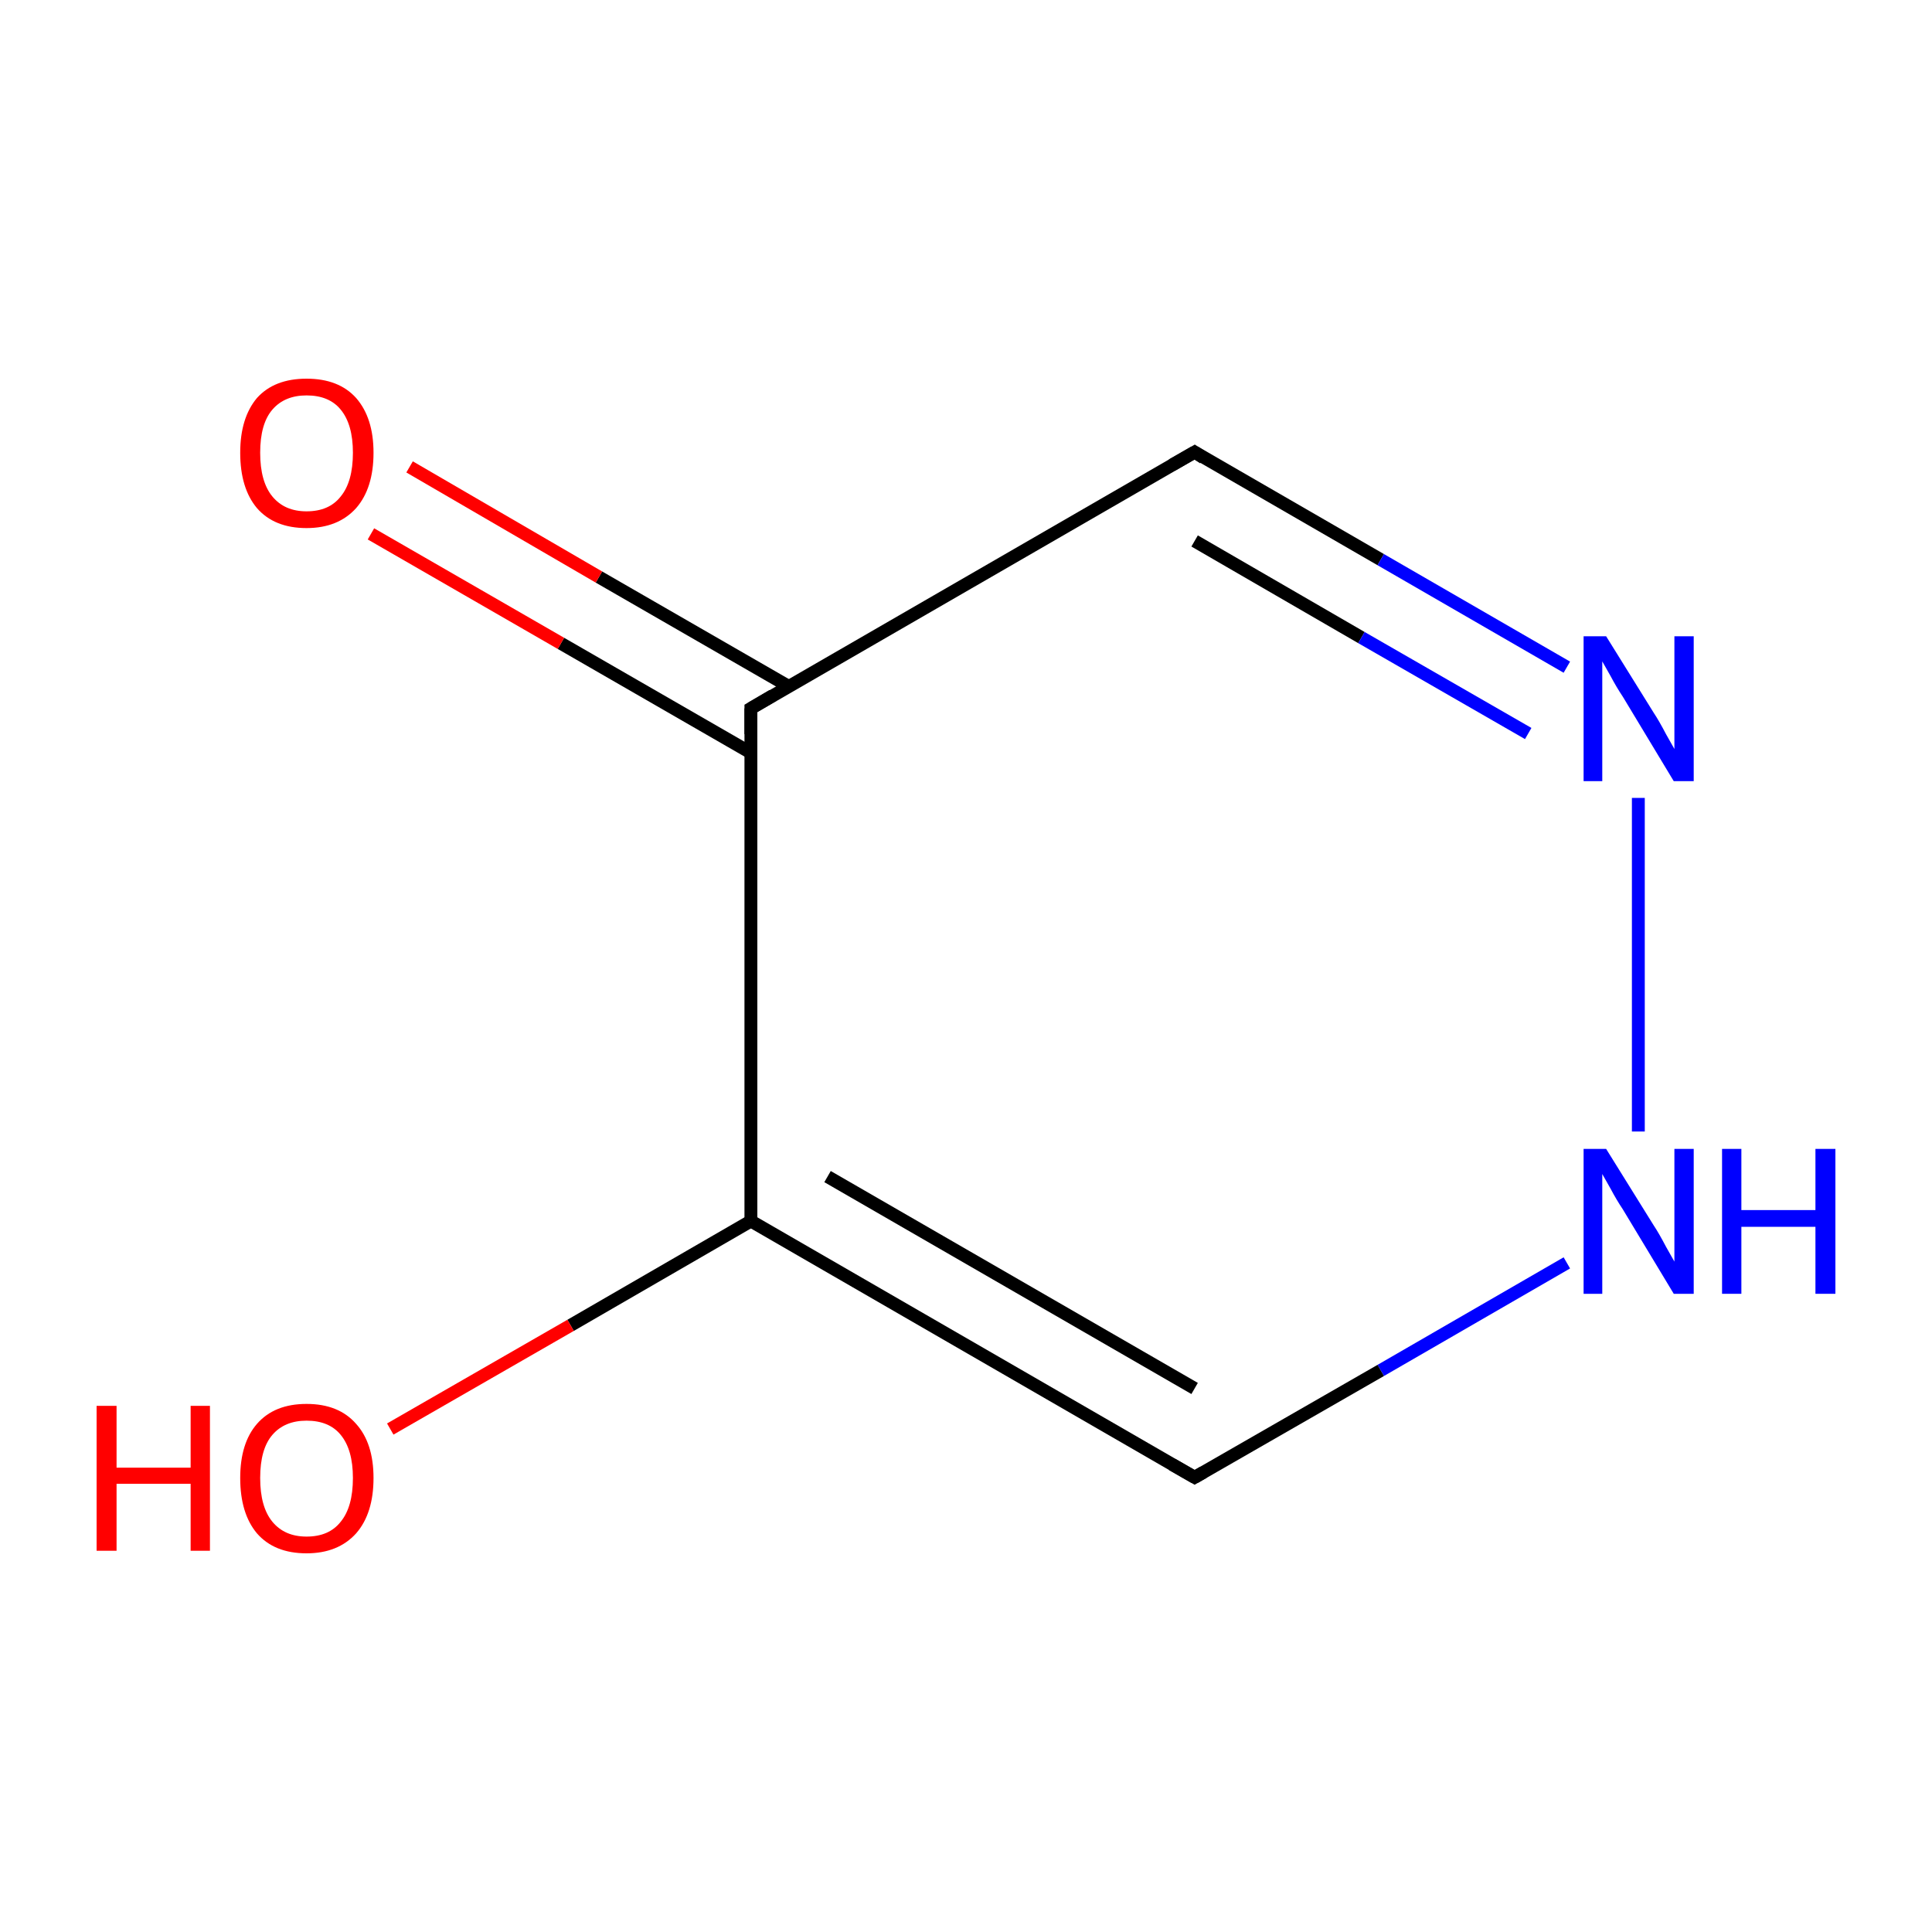 <?xml version='1.0' encoding='iso-8859-1'?>
<svg version='1.1' baseProfile='full'
              xmlns='http://www.w3.org/2000/svg'
                      xmlns:rdkit='http://www.rdkit.org/xml'
                      xmlns:xlink='http://www.w3.org/1999/xlink'
                  xml:space='preserve'
width='300px' height='300px' viewBox='0 0 300 300'>
<!-- END OF HEADER -->
<rect style='opacity:1.0;fill:none;stroke:none' width='300.0' height='300.0' x='0.0' y='0.0'> </rect>
<path class='bond-0 atom-0 atom-1' d='M 185.5,229.4 L 116.6,189.6' style='fill:none;fill-rule:evenodd;stroke:#000000;stroke-width:2.0px;stroke-linecap:butt;stroke-linejoin:miter;stroke-opacity:1' />
<path class='bond-0 atom-0 atom-1' d='M 185.5,215.6 L 128.5,182.7' style='fill:none;fill-rule:evenodd;stroke:#000000;stroke-width:2.0px;stroke-linecap:butt;stroke-linejoin:miter;stroke-opacity:1' />
<path class='bond-1 atom-1 atom-2' d='M 116.6,189.6 L 116.6,110.0' style='fill:none;fill-rule:evenodd;stroke:#000000;stroke-width:2.0px;stroke-linecap:butt;stroke-linejoin:miter;stroke-opacity:1' />
<path class='bond-2 atom-2 atom-3' d='M 122.5,106.6 L 93.0,89.6' style='fill:none;fill-rule:evenodd;stroke:#000000;stroke-width:2.0px;stroke-linecap:butt;stroke-linejoin:miter;stroke-opacity:1' />
<path class='bond-2 atom-2 atom-3' d='M 93.0,89.6 L 63.6,72.5' style='fill:none;fill-rule:evenodd;stroke:#FF0000;stroke-width:2.0px;stroke-linecap:butt;stroke-linejoin:miter;stroke-opacity:1' />
<path class='bond-2 atom-2 atom-3' d='M 116.6,116.9 L 87.1,99.9' style='fill:none;fill-rule:evenodd;stroke:#000000;stroke-width:2.0px;stroke-linecap:butt;stroke-linejoin:miter;stroke-opacity:1' />
<path class='bond-2 atom-2 atom-3' d='M 87.1,99.9 L 57.6,82.9' style='fill:none;fill-rule:evenodd;stroke:#FF0000;stroke-width:2.0px;stroke-linecap:butt;stroke-linejoin:miter;stroke-opacity:1' />
<path class='bond-3 atom-2 atom-4' d='M 116.6,110.0 L 185.5,70.2' style='fill:none;fill-rule:evenodd;stroke:#000000;stroke-width:2.0px;stroke-linecap:butt;stroke-linejoin:miter;stroke-opacity:1' />
<path class='bond-4 atom-4 atom-5' d='M 185.5,70.2 L 214.4,86.9' style='fill:none;fill-rule:evenodd;stroke:#000000;stroke-width:2.0px;stroke-linecap:butt;stroke-linejoin:miter;stroke-opacity:1' />
<path class='bond-4 atom-4 atom-5' d='M 214.4,86.9 L 243.3,103.6' style='fill:none;fill-rule:evenodd;stroke:#0000FF;stroke-width:2.0px;stroke-linecap:butt;stroke-linejoin:miter;stroke-opacity:1' />
<path class='bond-4 atom-4 atom-5' d='M 185.5,84.0 L 211.4,99.0' style='fill:none;fill-rule:evenodd;stroke:#000000;stroke-width:2.0px;stroke-linecap:butt;stroke-linejoin:miter;stroke-opacity:1' />
<path class='bond-4 atom-4 atom-5' d='M 211.4,99.0 L 237.3,113.9' style='fill:none;fill-rule:evenodd;stroke:#0000FF;stroke-width:2.0px;stroke-linecap:butt;stroke-linejoin:miter;stroke-opacity:1' />
<path class='bond-5 atom-5 atom-6' d='M 254.4,123.9 L 254.4,175.7' style='fill:none;fill-rule:evenodd;stroke:#0000FF;stroke-width:2.0px;stroke-linecap:butt;stroke-linejoin:miter;stroke-opacity:1' />
<path class='bond-6 atom-1 atom-7' d='M 116.6,189.6 L 88.6,205.8' style='fill:none;fill-rule:evenodd;stroke:#000000;stroke-width:2.0px;stroke-linecap:butt;stroke-linejoin:miter;stroke-opacity:1' />
<path class='bond-6 atom-1 atom-7' d='M 88.6,205.8 L 60.6,221.9' style='fill:none;fill-rule:evenodd;stroke:#FF0000;stroke-width:2.0px;stroke-linecap:butt;stroke-linejoin:miter;stroke-opacity:1' />
<path class='bond-7 atom-6 atom-0' d='M 243.3,196.1 L 214.4,212.8' style='fill:none;fill-rule:evenodd;stroke:#0000FF;stroke-width:2.0px;stroke-linecap:butt;stroke-linejoin:miter;stroke-opacity:1' />
<path class='bond-7 atom-6 atom-0' d='M 214.4,212.8 L 185.5,229.4' style='fill:none;fill-rule:evenodd;stroke:#000000;stroke-width:2.0px;stroke-linecap:butt;stroke-linejoin:miter;stroke-opacity:1' />
<path d='M 182.0,227.4 L 185.5,229.4 L 186.9,228.6' style='fill:none;stroke:#000000;stroke-width:2.0px;stroke-linecap:butt;stroke-linejoin:miter;stroke-miterlimit:10;stroke-opacity:1;' />
<path d='M 116.6,114.0 L 116.6,110.0 L 120.0,108.0' style='fill:none;stroke:#000000;stroke-width:2.0px;stroke-linecap:butt;stroke-linejoin:miter;stroke-miterlimit:10;stroke-opacity:1;' />
<path d='M 182.0,72.2 L 185.5,70.2 L 186.9,71.1' style='fill:none;stroke:#000000;stroke-width:2.0px;stroke-linecap:butt;stroke-linejoin:miter;stroke-miterlimit:10;stroke-opacity:1;' />
<path class='atom-3' d='M 37.3 70.3
Q 37.3 64.9, 39.9 61.8
Q 42.6 58.8, 47.6 58.8
Q 52.6 58.8, 55.3 61.8
Q 58.0 64.9, 58.0 70.3
Q 58.0 75.8, 55.3 78.9
Q 52.5 82.0, 47.6 82.0
Q 42.6 82.0, 39.9 78.9
Q 37.3 75.8, 37.3 70.3
M 47.6 79.4
Q 51.1 79.4, 52.9 77.1
Q 54.8 74.8, 54.8 70.3
Q 54.8 65.9, 52.9 63.6
Q 51.1 61.4, 47.6 61.4
Q 44.2 61.4, 42.3 63.6
Q 40.4 65.8, 40.4 70.3
Q 40.4 74.8, 42.3 77.1
Q 44.2 79.4, 47.6 79.4
' fill='#FF0000'/>
<path class='atom-5' d='M 249.4 98.8
L 256.8 110.7
Q 257.6 111.9, 258.7 114.0
Q 259.9 116.1, 260.0 116.3
L 260.0 98.8
L 263.0 98.8
L 263.0 121.3
L 259.9 121.3
L 252.0 108.2
Q 251.0 106.7, 250.1 105.0
Q 249.1 103.2, 248.8 102.7
L 248.8 121.3
L 245.9 121.3
L 245.9 98.8
L 249.4 98.8
' fill='#0000FF'/>
<path class='atom-6' d='M 249.4 178.4
L 256.8 190.3
Q 257.6 191.5, 258.7 193.6
Q 259.9 195.7, 260.0 195.9
L 260.0 178.4
L 263.0 178.4
L 263.0 200.9
L 259.9 200.9
L 252.0 187.8
Q 251.0 186.3, 250.1 184.6
Q 249.1 182.8, 248.8 182.3
L 248.8 200.9
L 245.9 200.9
L 245.9 178.4
L 249.4 178.4
' fill='#0000FF'/>
<path class='atom-6' d='M 267.4 178.4
L 270.4 178.4
L 270.4 187.9
L 281.9 187.9
L 281.9 178.4
L 285.0 178.4
L 285.0 200.9
L 281.9 200.9
L 281.9 190.5
L 270.4 190.5
L 270.4 200.9
L 267.4 200.9
L 267.4 178.4
' fill='#0000FF'/>
<path class='atom-7' d='M 15.0 218.3
L 18.1 218.3
L 18.1 227.9
L 29.6 227.9
L 29.6 218.3
L 32.6 218.3
L 32.6 240.8
L 29.6 240.8
L 29.6 230.4
L 18.1 230.4
L 18.1 240.8
L 15.0 240.8
L 15.0 218.3
' fill='#FF0000'/>
<path class='atom-7' d='M 37.3 229.5
Q 37.3 224.1, 39.9 221.1
Q 42.6 218.0, 47.6 218.0
Q 52.6 218.0, 55.3 221.1
Q 58.0 224.1, 58.0 229.5
Q 58.0 235.0, 55.3 238.1
Q 52.5 241.2, 47.6 241.2
Q 42.6 241.2, 39.9 238.1
Q 37.3 235.0, 37.3 229.5
M 47.6 238.6
Q 51.1 238.6, 52.9 236.3
Q 54.8 234.0, 54.8 229.5
Q 54.8 225.1, 52.9 222.8
Q 51.1 220.6, 47.6 220.6
Q 44.2 220.6, 42.3 222.8
Q 40.4 225.0, 40.4 229.5
Q 40.4 234.0, 42.3 236.3
Q 44.2 238.6, 47.6 238.6
' fill='#FF0000'/>
</svg>
